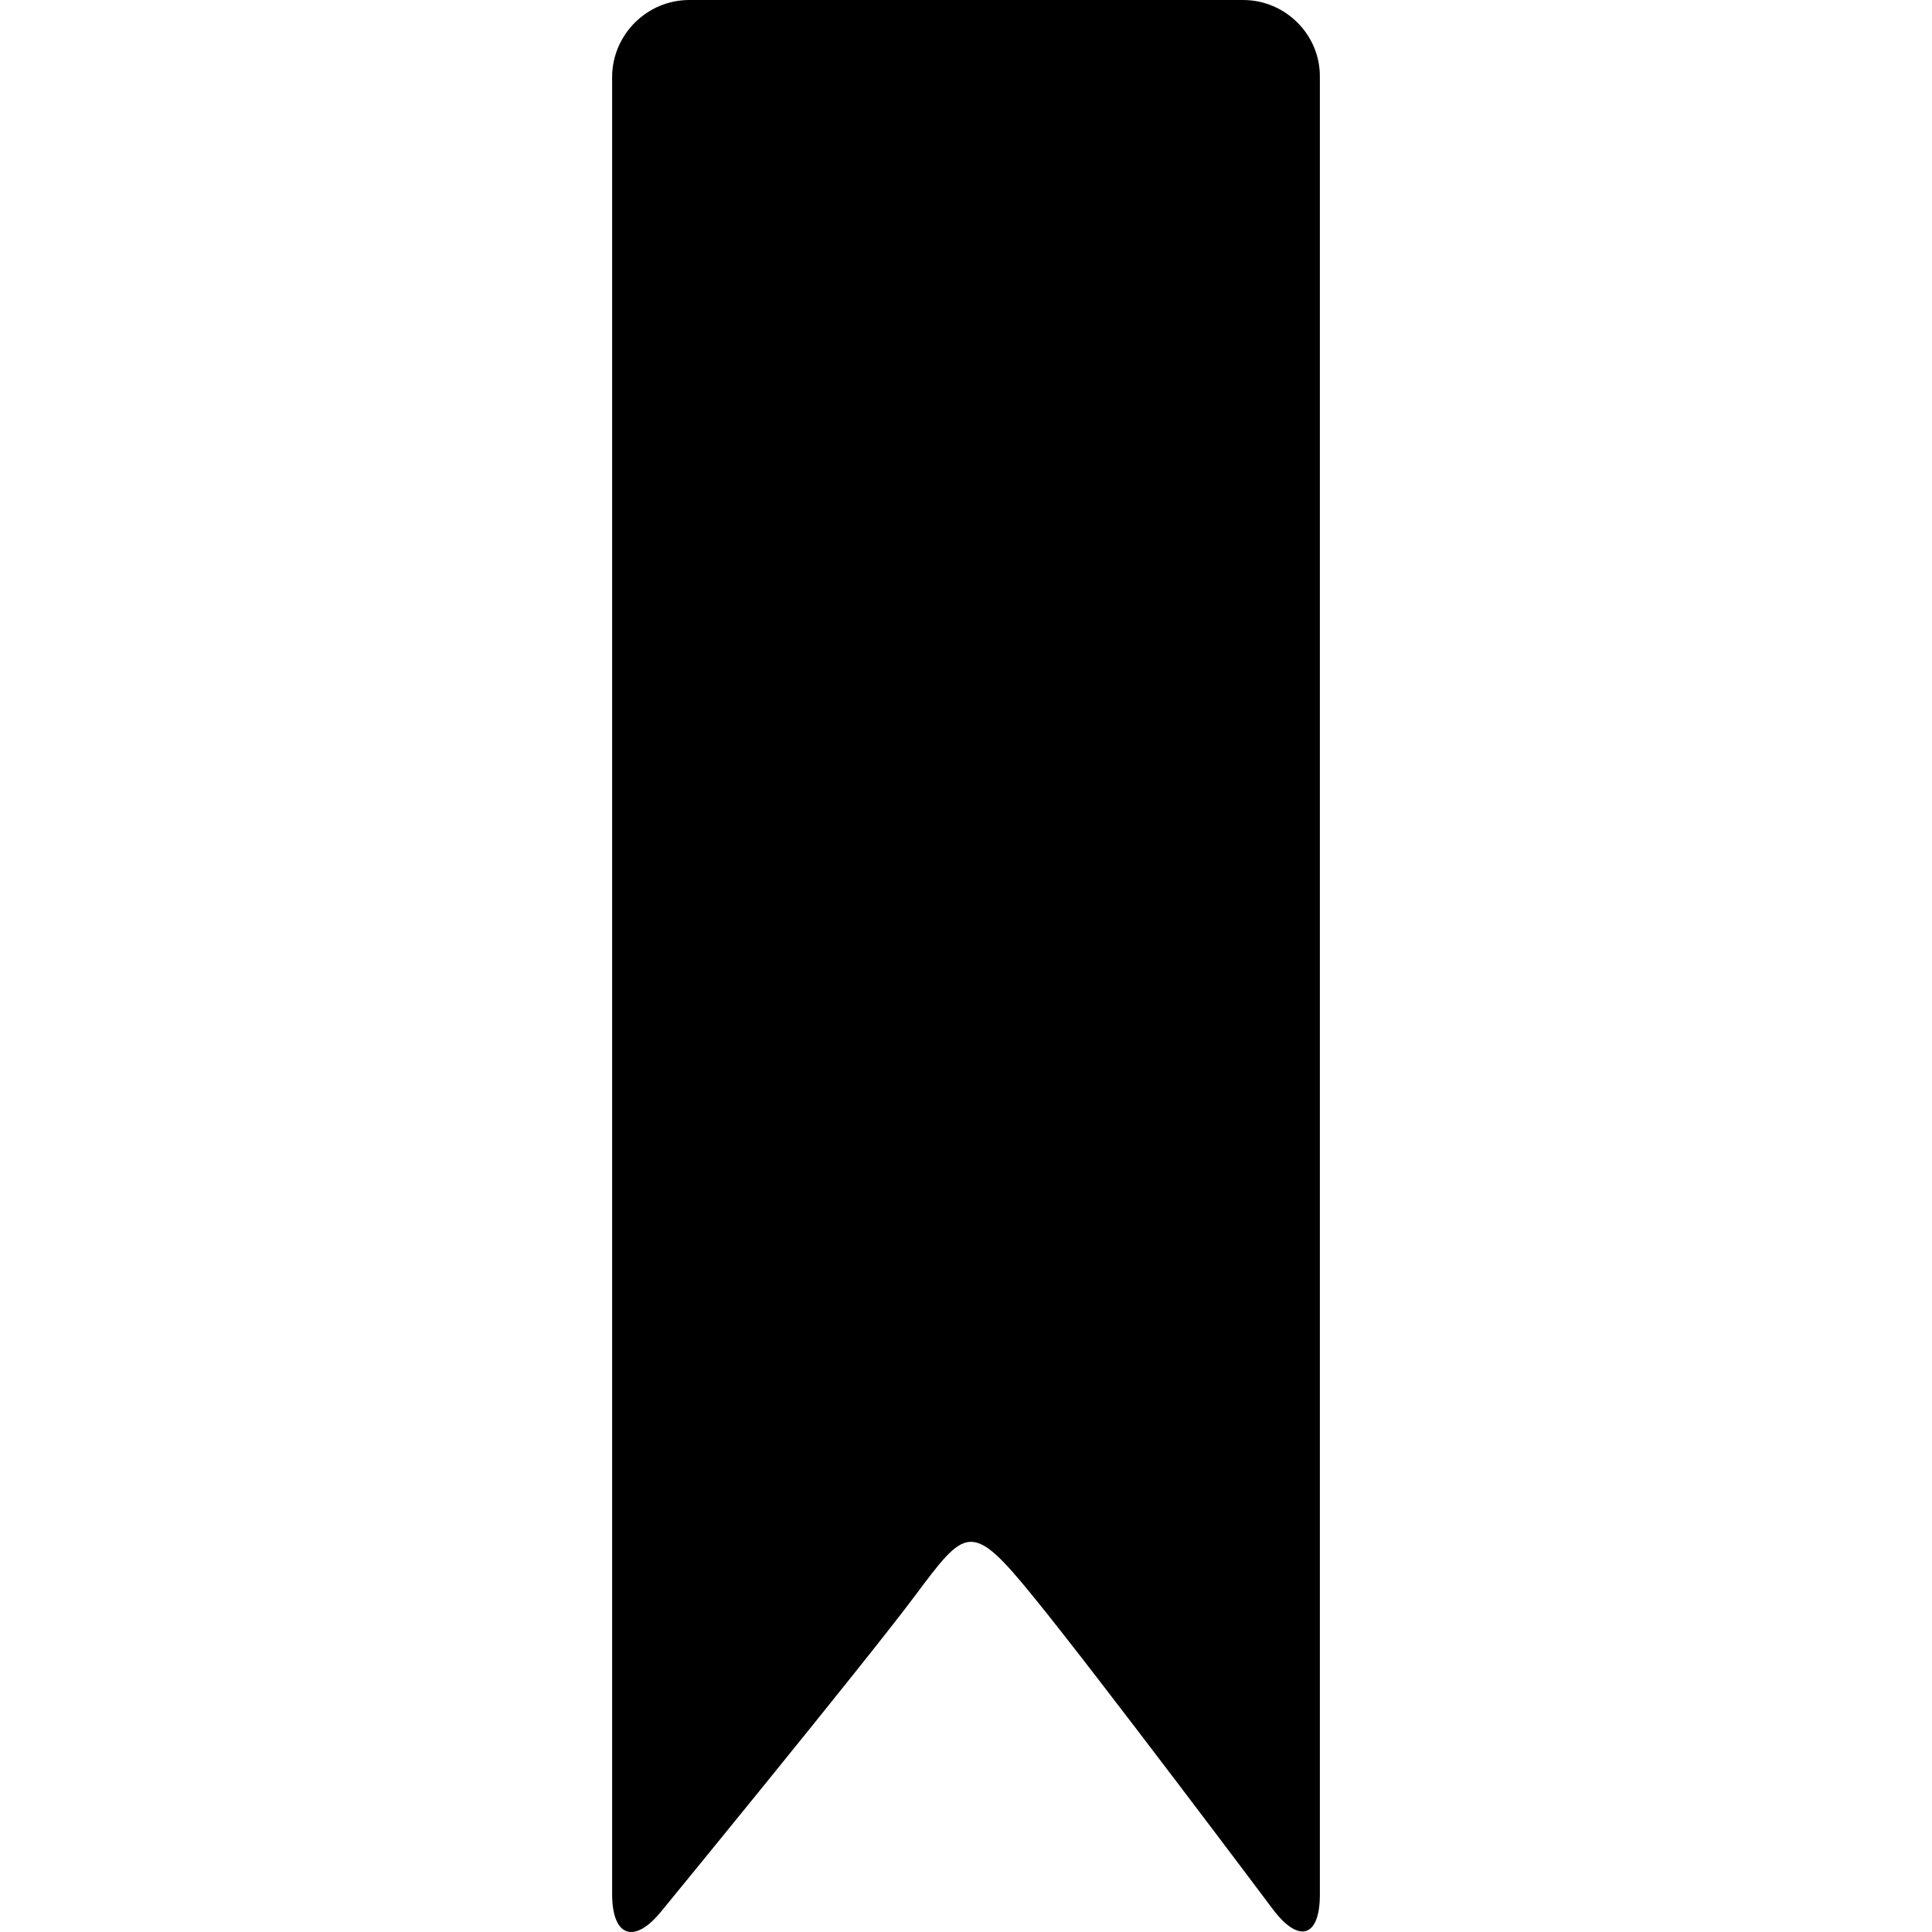 <?xml version="1.0" encoding="iso-8859-1"?>
<!-- Uploaded to: SVG Repo, www.svgrepo.com, Generator: SVG Repo Mixer Tools -->
<!DOCTYPE svg PUBLIC "-//W3C//DTD SVG 1.1//EN" "http://www.w3.org/Graphics/SVG/1.1/DTD/svg11.dtd">
<svg fill="#000000" version="1.1" id="Capa_1" xmlns="http://www.w3.org/2000/svg" xmlns:xlink="http://www.w3.org/1999/xlink" 
	 width="800px" height="800px" viewBox="0 0 537.953 537.952"
	 xml:space="preserve">
<g>
	<path d="M346.164,0H191.939c-11.857,0-21.497,9.716-21.497,21.497v505.894c0,11.857,6.12,14.076,13.617,4.896
		c0,0,56.304-68.697,70.609-87.822c14.306-19.125,15.683-21.268,32.972,0c17.365,21.268,66.938,87.363,66.938,87.363
		c7.191,9.41,12.929,7.496,12.929-4.283V21.497C367.66,9.716,357.945,0,346.164,0z"/>
</g>
</svg>